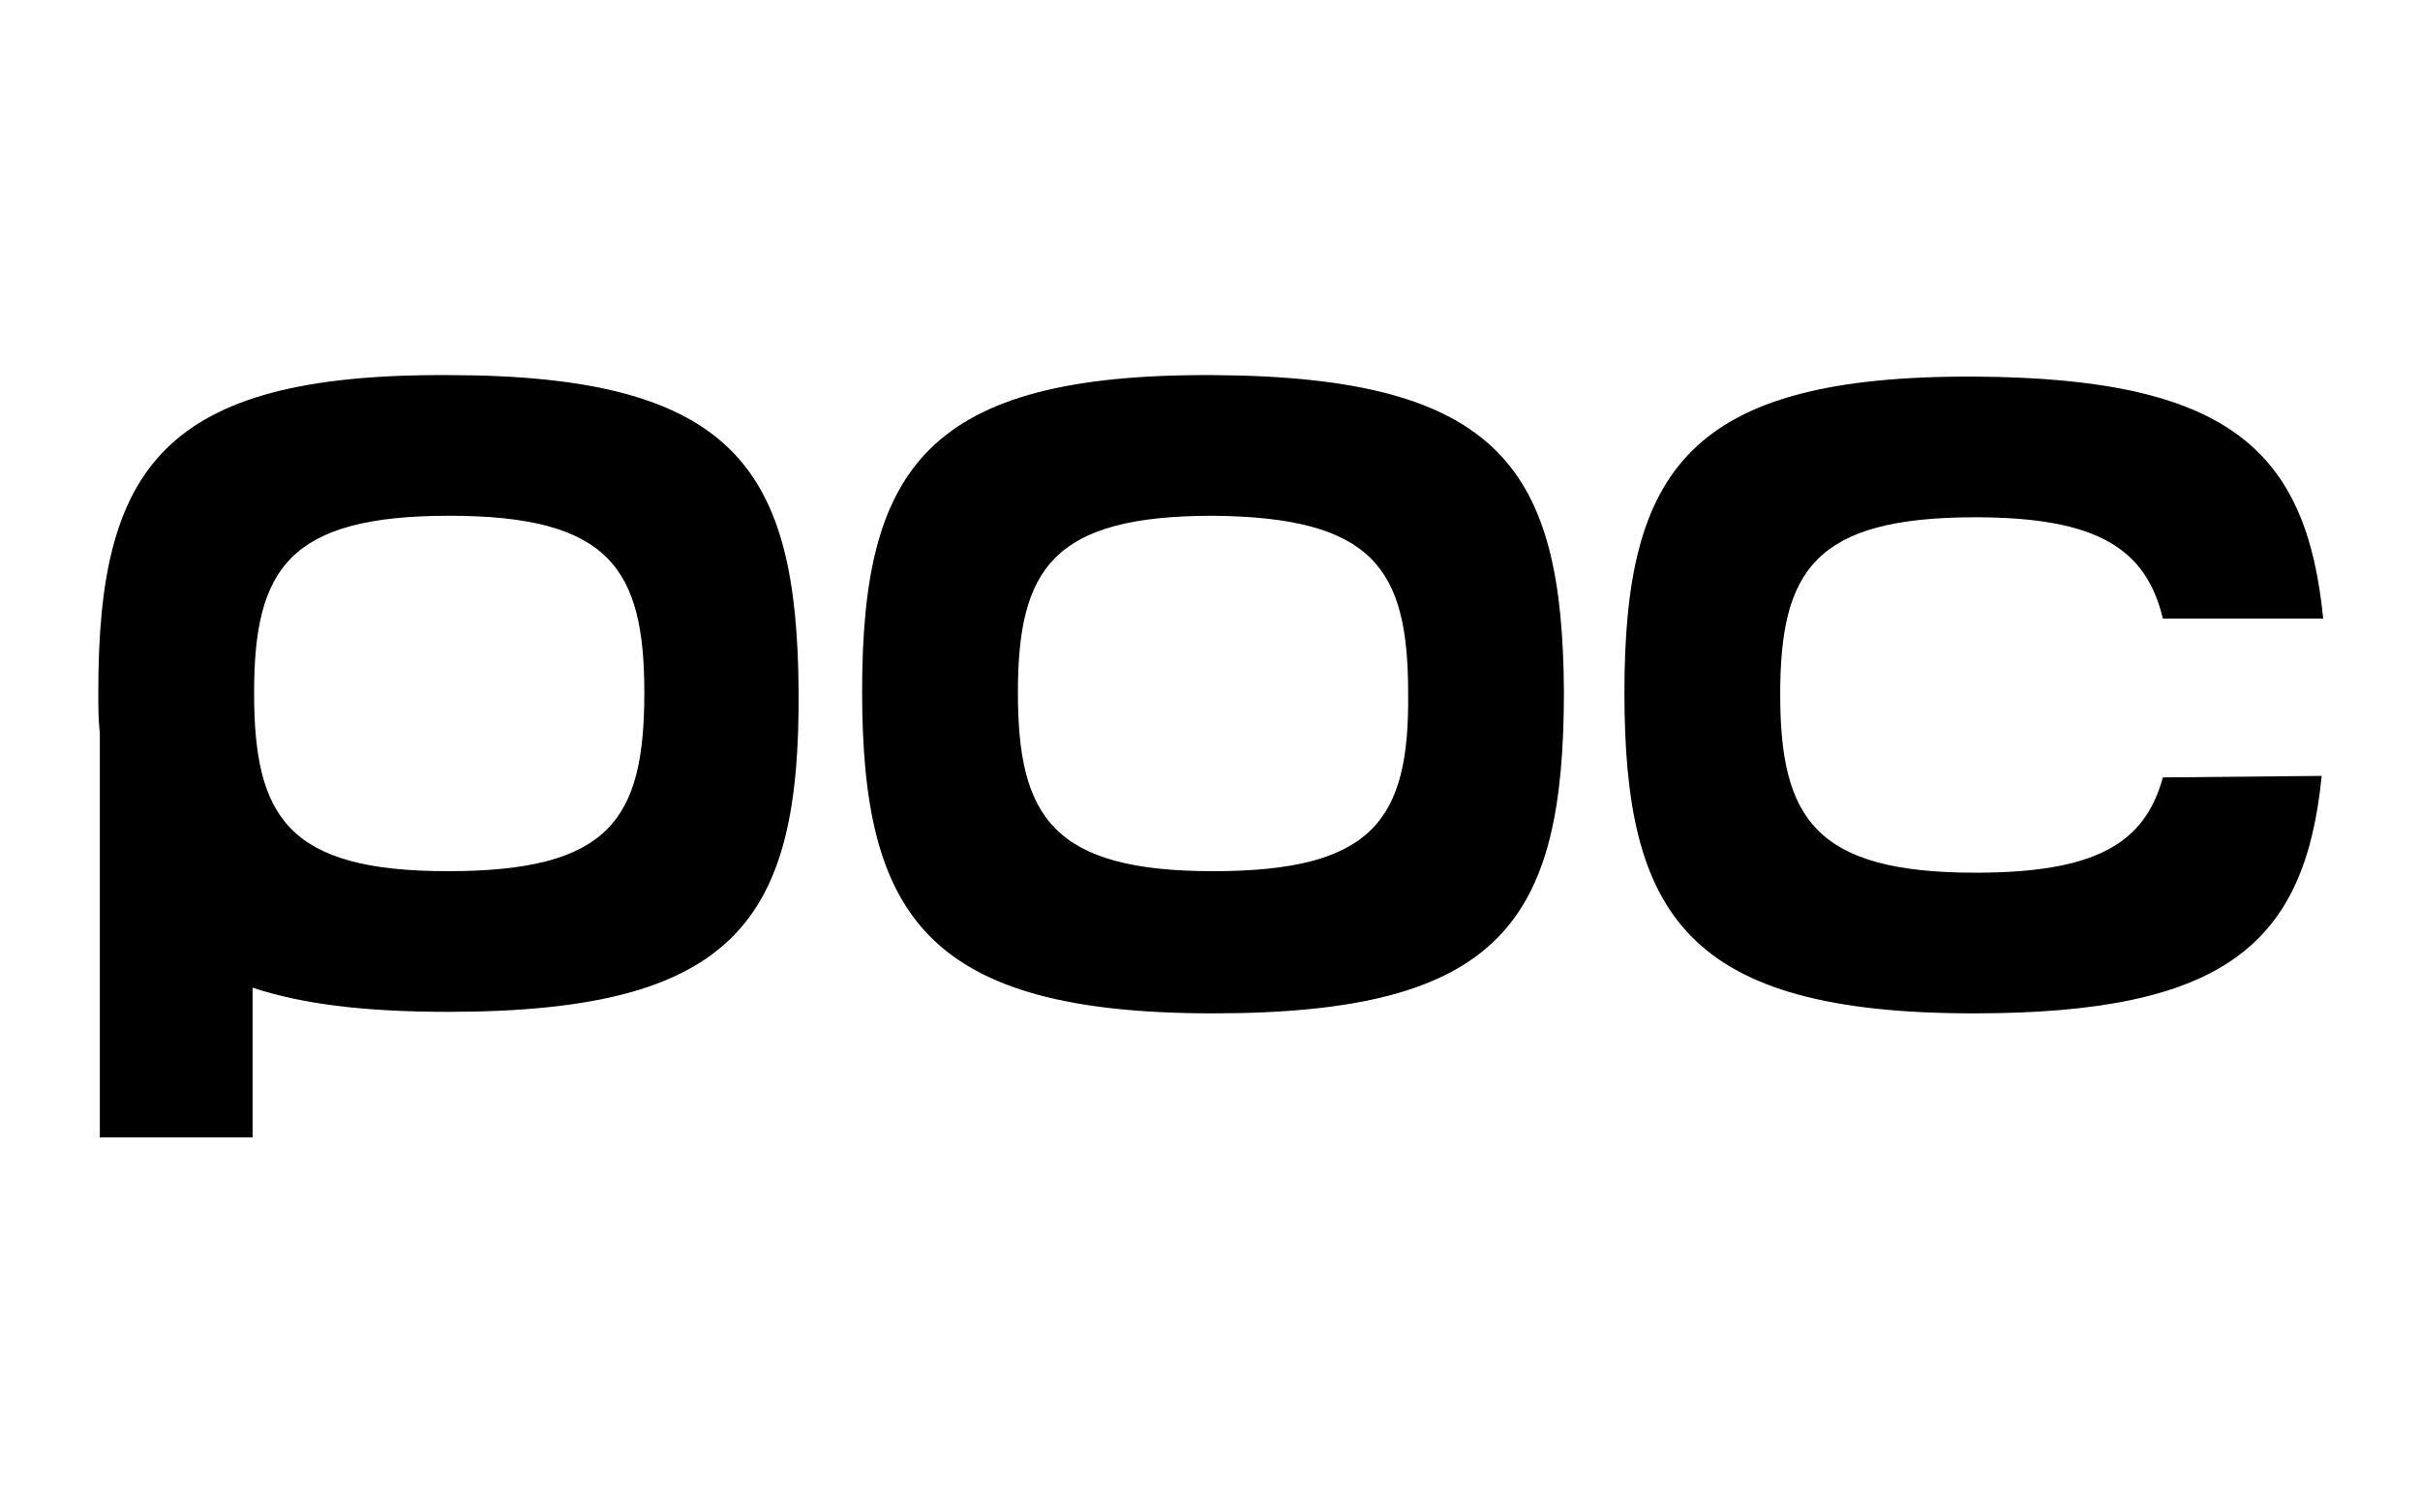 <?xml version="1.0" encoding="utf-8"?>
<!-- Generator: Adobe Illustrator 23.0.3, SVG Export Plug-In . SVG Version: 6.00 Build 0)  -->
<svg version="1.1" id="Lager_1" xmlns="http://www.w3.org/2000/svg" xmlns:xlink="http://www.w3.org/1999/xlink" x="0px" y="0px"
	 viewBox="0 0 160 100" style="enable-background:new 0 0 160 100;" xml:space="preserve">
<style type="text/css">
	.st0{fill:none;}
</style>
<rect x="-83.2" y="-26" class="st0" width="326.9" height="150.3"/>
<g>
	<path d="M52.8,45.7c-0.1-14.6-4.1-20.9-23.2-20.9C10.7,24.7,6.5,31,6.5,45.7c0,1,0,1.9,0.1,2.8v26.7h10.1v-9.9
		c3.3,1.1,7.5,1.6,12.9,1.6C48.7,66.9,52.9,60.8,52.8,45.7z M29.6,57.6C19,57.6,16.8,54,16.8,45.8c0-8.2,2.3-11.7,12.9-11.7
		c10.6,0,12.9,3.5,12.9,11.7C42.6,54.2,40.3,57.6,29.6,57.6z"/>
	<path d="M103.4,45.7C103.4,60.9,99.3,67,80.2,67C61.2,67,57,60.5,57,45.7c0-14.7,4.2-21,23.2-20.9C99.3,24.9,103.3,31.1,103.4,45.7
		z M80.2,34.1c-10.6,0-12.9,3.5-12.9,11.7c0,8.2,2.3,11.8,12.9,11.8c10.6,0,13-3.4,12.9-11.8C93.1,37.6,90.8,34.2,80.2,34.1z"/>
	<path d="M153.5,51.3c-1.1,11.1-6.4,15.7-23,15.7c-19,0-23.1-6.5-23.1-21.2c0-14.7,4.2-21,23.2-20.9c16.8,0.1,21.9,4.9,23,16H143
		c-1.1-4.6-4.3-6.7-12.4-6.7c-10.6,0-12.9,3.5-12.9,11.7c0,8.2,2.3,11.8,12.9,11.8c7.9,0,11.2-1.9,12.4-6.3L153.5,51.3z"/>
</g>
</svg>
